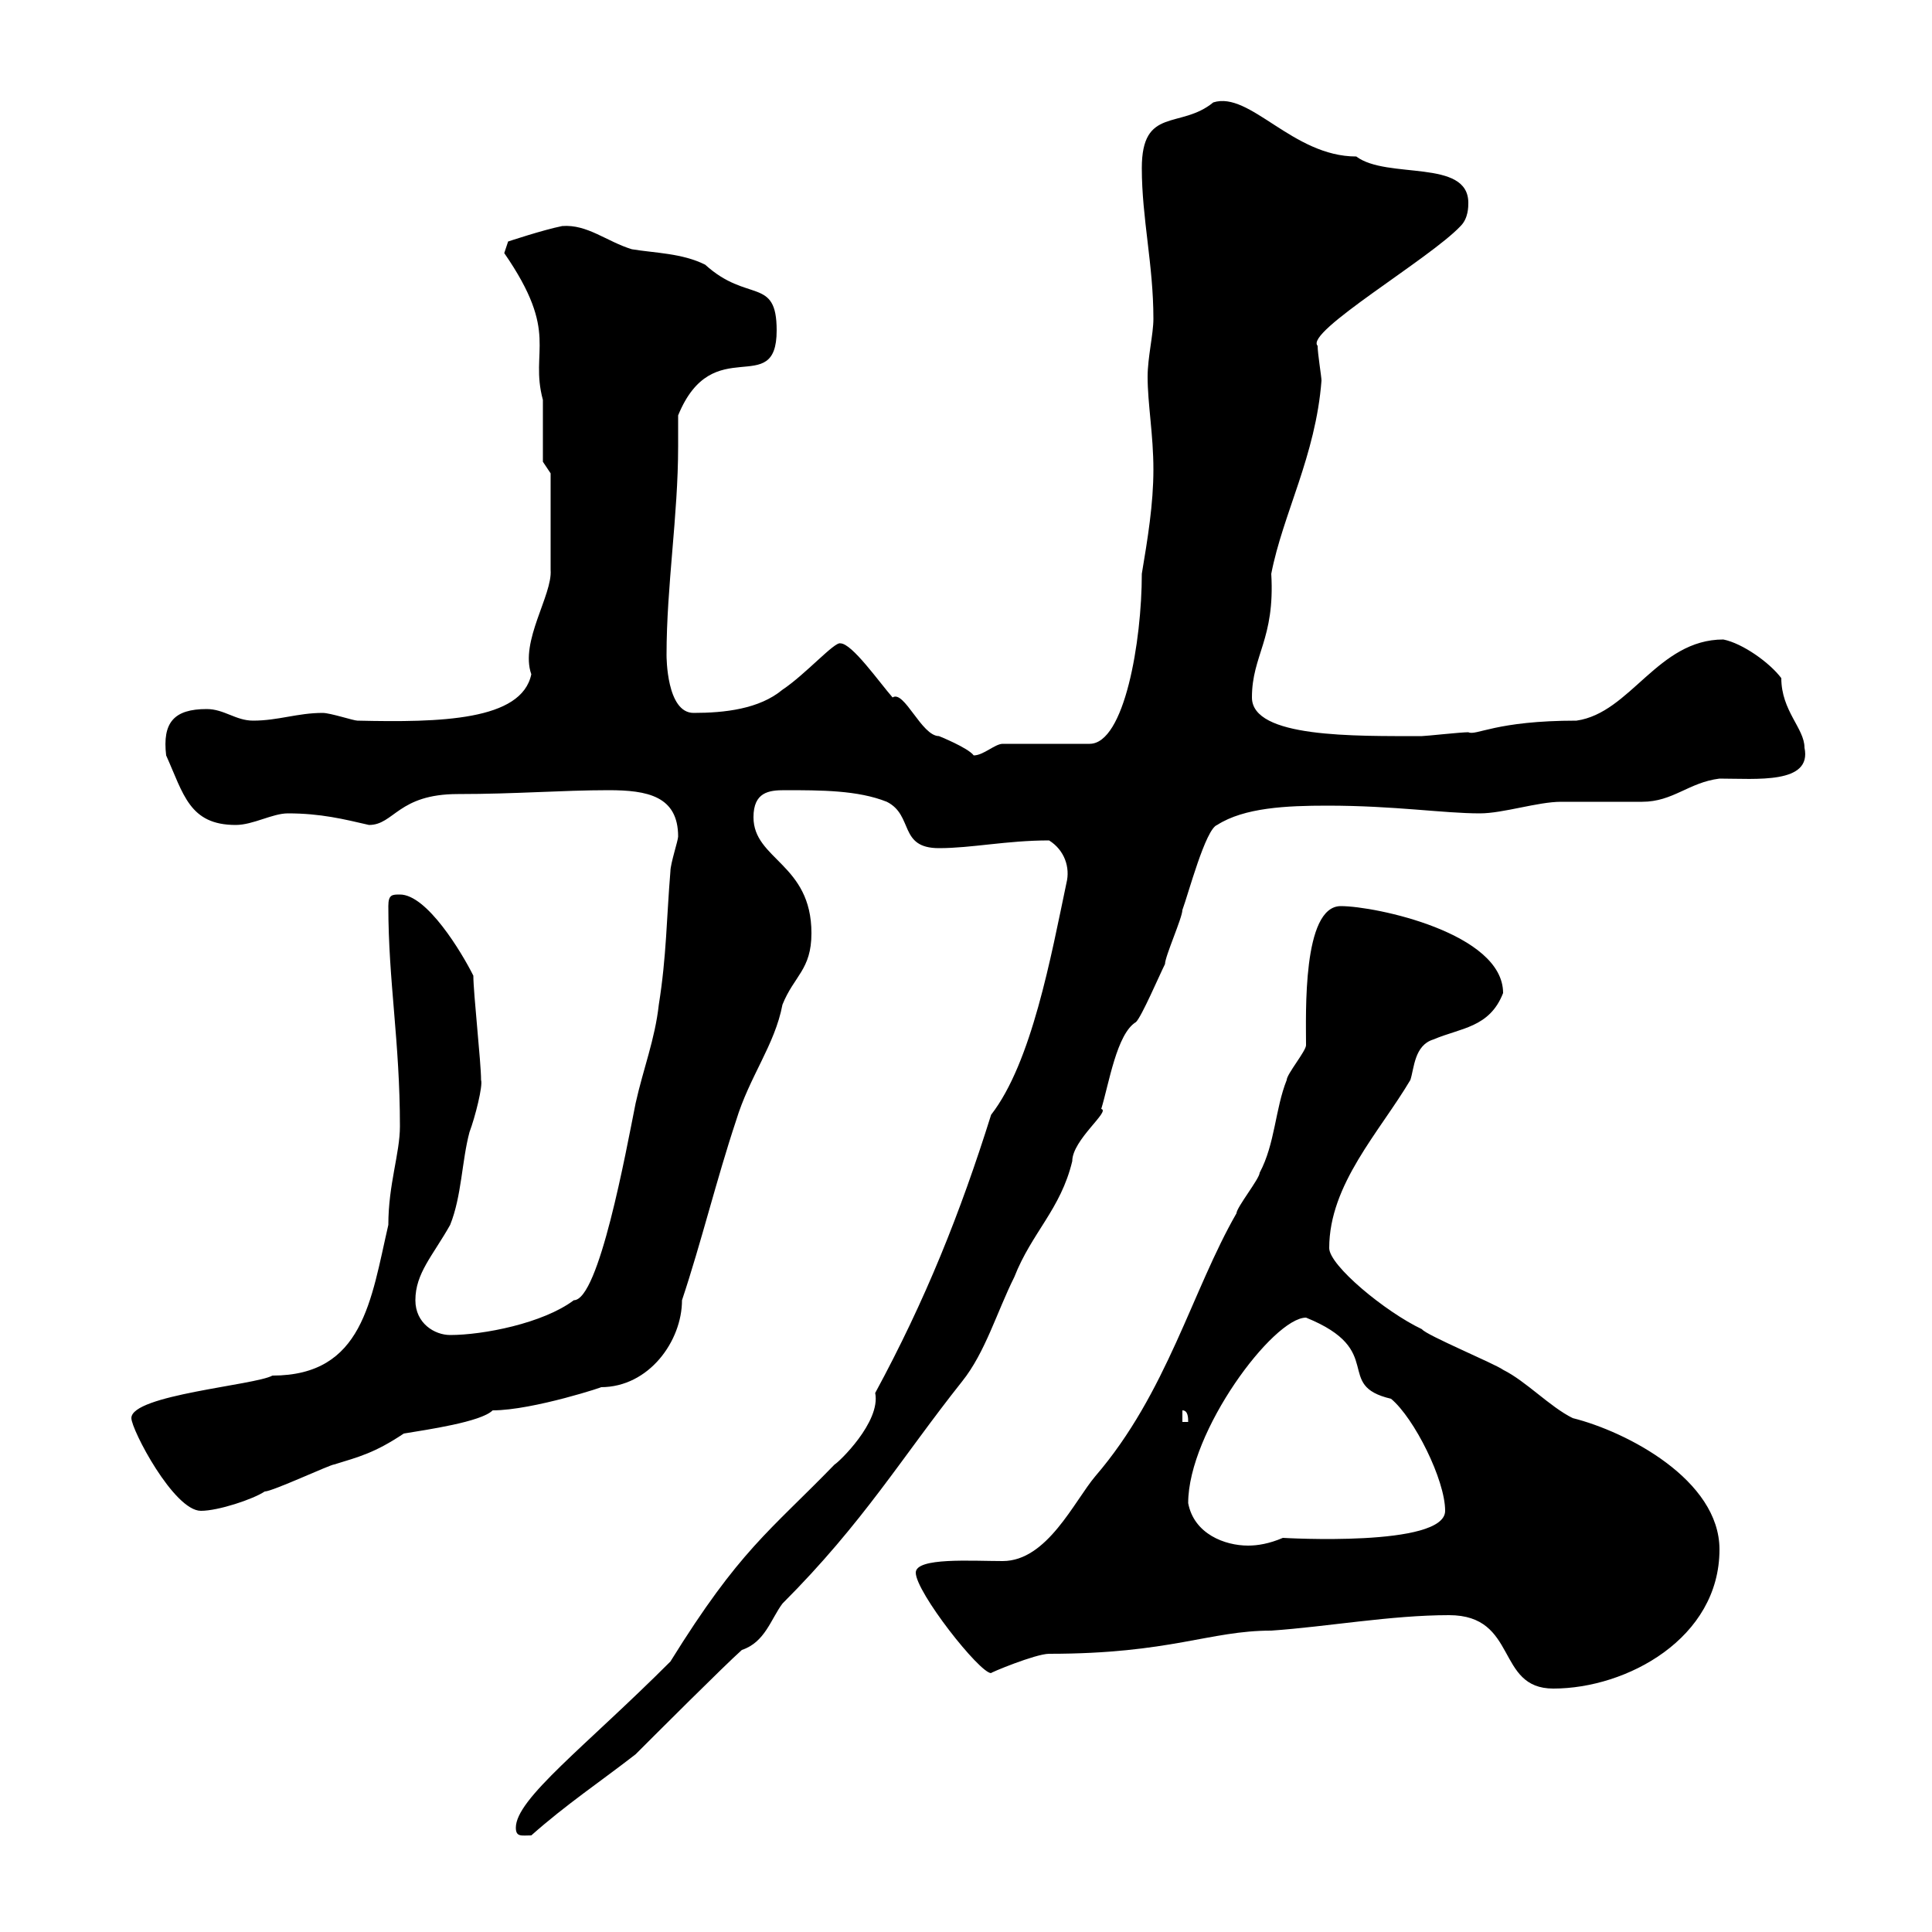<svg xmlns="http://www.w3.org/2000/svg" xmlns:xlink="http://www.w3.org/1999/xlink" width="300" height="300"><path d="M80.10 283.80C80.10 285.30 81 285 82.50 285C87.90 280.20 93.30 276.60 98.70 272.40C101.70 269.40 112.50 258.60 115.20 256.20C118.80 255 119.70 251.40 121.50 249C134.10 236.40 140.10 226.20 149.40 214.50C153 210 154.80 203.70 157.50 198.30C160.20 191.40 164.70 187.80 166.50 180.30C166.50 177 172.50 172.50 171 172.20C172.20 168.30 173.40 160.50 176.40 158.70C177.30 157.80 180 151.50 180.90 149.70C180.90 148.50 183.60 142.50 183.60 141.30C184.50 138.90 187.20 128.70 189 128.10C193.20 125.40 199.80 125.10 206.10 125.10C216.60 125.10 224.10 126.30 229.80 126.30C233.40 126.30 238.80 124.50 242.40 124.50C243 124.50 253.80 124.50 255 124.50C259.80 124.50 262.20 121.50 267 120.90C272.70 120.90 281.40 121.80 280.20 116.10C280.20 113.10 276.60 110.40 276.60 105.30C274.80 102.90 270.60 99.90 267.60 99.30C257.40 99.30 253.20 110.70 244.80 111.90C232.20 111.90 229.20 114.30 228 113.70C226.80 113.70 221.40 114.30 220.80 114.30C210.30 114.30 194.40 114.60 194.40 108.30C194.40 101.70 198 99.30 197.40 89.10C199.20 79.80 204.30 70.80 205.20 59.10C205.20 58.50 204.60 54.90 204.60 53.70C202.50 51.60 222 40.20 226.80 35.10C228 33.90 228 32.10 228 31.50C228 24.60 215.40 27.90 210.60 24.30C200.70 24.30 194.10 14.10 188.40 15.90C183.30 20.10 177.30 16.50 177.30 26.10C177.30 33.90 179.10 41.10 179.10 49.50C179.10 51.90 178.20 55.50 178.20 58.50C178.20 62.70 179.10 67.50 179.10 72.90C179.10 78.30 178.20 83.70 177.30 89.10C177.30 99.60 174.60 115.50 169.20 115.50L155.70 115.50C154.50 115.50 152.70 117.30 151.20 117.30C150.30 116.10 145.80 114.30 145.80 114.30C143.10 114.30 140.40 107.10 138.60 108.30C136.50 105.90 132.30 99.90 130.50 99.90C129.60 99.60 125.10 104.70 121.50 107.10C117.90 110.10 112.50 110.70 107.70 110.70C103.50 110.70 103.50 102 103.50 101.70C103.50 90.90 105.30 80.10 105.30 69.30C105.30 67.80 105.30 66.30 105.30 64.50C110.70 51.30 120.60 62.10 120.60 51.30C120.60 42.90 116.10 47.10 109.50 41.10C105.90 39.30 101.70 39.30 98.10 38.70C94.20 37.50 91.20 34.80 87.30 35.10C84.30 35.70 78.90 37.50 78.90 37.50L78.30 39.30C87 51.90 82.20 54.30 84.30 62.10C84.30 63.90 84.30 69.90 84.30 71.70L85.50 73.50C85.50 75.90 85.50 83.70 85.50 88.50C85.80 92.40 80.70 99.60 82.50 104.70C81 111.90 68.40 112.20 55.50 111.90C54.90 111.90 51.30 110.70 50.10 110.70C46.20 110.70 43.20 111.90 39.30 111.90C36.60 111.90 34.80 110.10 32.10 110.10C27 110.10 25.20 112.20 25.80 117.30C28.50 123.30 29.40 128.10 36.60 128.10C39.30 128.10 42.30 126.30 44.70 126.30C49.80 126.30 53.40 127.20 57.30 128.10C61.20 128.10 61.80 123.30 71.10 123.30C80.10 123.30 87.30 122.70 94.50 122.70C100.50 122.70 105.30 123.60 105.30 129.90C105.30 130.50 104.10 134.10 104.10 135.30C103.50 142.50 103.50 148.50 102.30 156C101.70 161.40 99.90 165.90 98.70 171.30C97.20 178.80 93 201.90 89.10 201.90C84.30 205.50 75 207.30 69.90 207.30C67.50 207.30 64.50 205.50 64.50 201.90C64.50 197.70 67.20 195 69.90 190.20C71.70 185.70 71.70 180.30 72.90 175.80C73.80 173.40 75 168.60 74.70 167.70C74.70 165 73.50 154.20 73.50 151.50C71.70 147.90 66.30 138.90 62.10 138.90C60.90 138.90 60.30 138.90 60.30 140.70C60.30 152.40 62.10 161.70 62.10 174.90C62.10 179.10 60.30 183.90 60.30 190.20C57.60 201.90 56.40 213.60 42.30 213.60C39.60 215.10 20.40 216.60 20.40 220.20C20.40 222 27 234.60 31.20 234.60C33.90 234.60 39.30 232.80 41.10 231.60C42.30 231.60 51.30 227.40 51.90 227.40C55.80 226.20 58.20 225.60 62.70 222.60C66.30 222 74.70 220.80 76.50 219C82.80 219 94.50 215.10 93.30 215.40C100.80 215.40 105.90 208.20 105.90 201.90C108.90 192.90 111.30 183 114.30 174C116.40 167.10 120.30 162.30 121.50 156C123.30 151.50 126 150.60 126 144.90C126 134.10 117 133.50 117 126.90C117 123 119.40 122.70 121.80 122.70C127.50 122.70 133.20 122.70 137.70 124.50C141.90 126.60 139.50 131.70 145.80 131.70C150.90 131.70 156.30 130.50 162.90 130.50C165.30 132 166.20 134.70 165.60 137.10C163.20 148.50 160.20 165 153.90 173.10C149.10 188.40 143.70 201.90 135.90 216.30C136.80 220.80 130.20 227.10 129.60 227.40C119.40 237.90 114.90 240.60 104.10 258C90.90 271.20 80.10 279.30 80.10 283.80ZM225 250.80C235.80 250.80 232.20 262.20 241.20 262.20C252.60 262.20 267 254.40 267 240.60C267 229.80 252.60 222.30 244.20 220.20C240.60 218.40 237 214.50 233.40 212.70C232.20 211.80 221.40 207.30 220.80 206.40C215.10 203.70 206.40 196.50 206.40 193.80C206.40 183.90 214.20 175.80 219 167.70C219.60 165.90 219.60 162.30 222.60 161.40C226.80 159.60 231.30 159.60 233.40 154.20C233.40 144.90 213.60 140.70 208.20 140.70C202.20 140.70 202.80 157.50 202.80 162.30C202.80 163.20 199.80 166.80 199.80 167.70C198 172.20 198 177.60 195.60 182.10C195.60 183 192 187.50 192 188.40C185.10 200.40 181.20 216.30 170.10 229.20C166.80 233.10 162.60 242.40 155.70 242.40C150.90 242.40 142.20 241.80 142.20 244.20C142.20 247.20 152.10 259.80 153.90 259.80C153.60 259.80 160.80 256.80 162.90 256.80C181.80 256.80 187.80 253.20 197.40 253.20C206.10 252.60 216 250.80 225 250.80ZM184.50 233.40C184.50 222.30 197.70 204.60 202.80 204.60C215.40 209.70 207 215.10 216 217.20C219.60 220.20 224.40 229.80 224.40 234.60C224.40 240.30 199.20 238.80 199.20 238.80C197.10 239.70 195.30 240 193.80 240C190.20 240 185.40 238.20 184.50 233.40ZM183.60 219C184.50 219 184.50 220.20 184.50 220.80L183.60 220.80Z"/></svg>